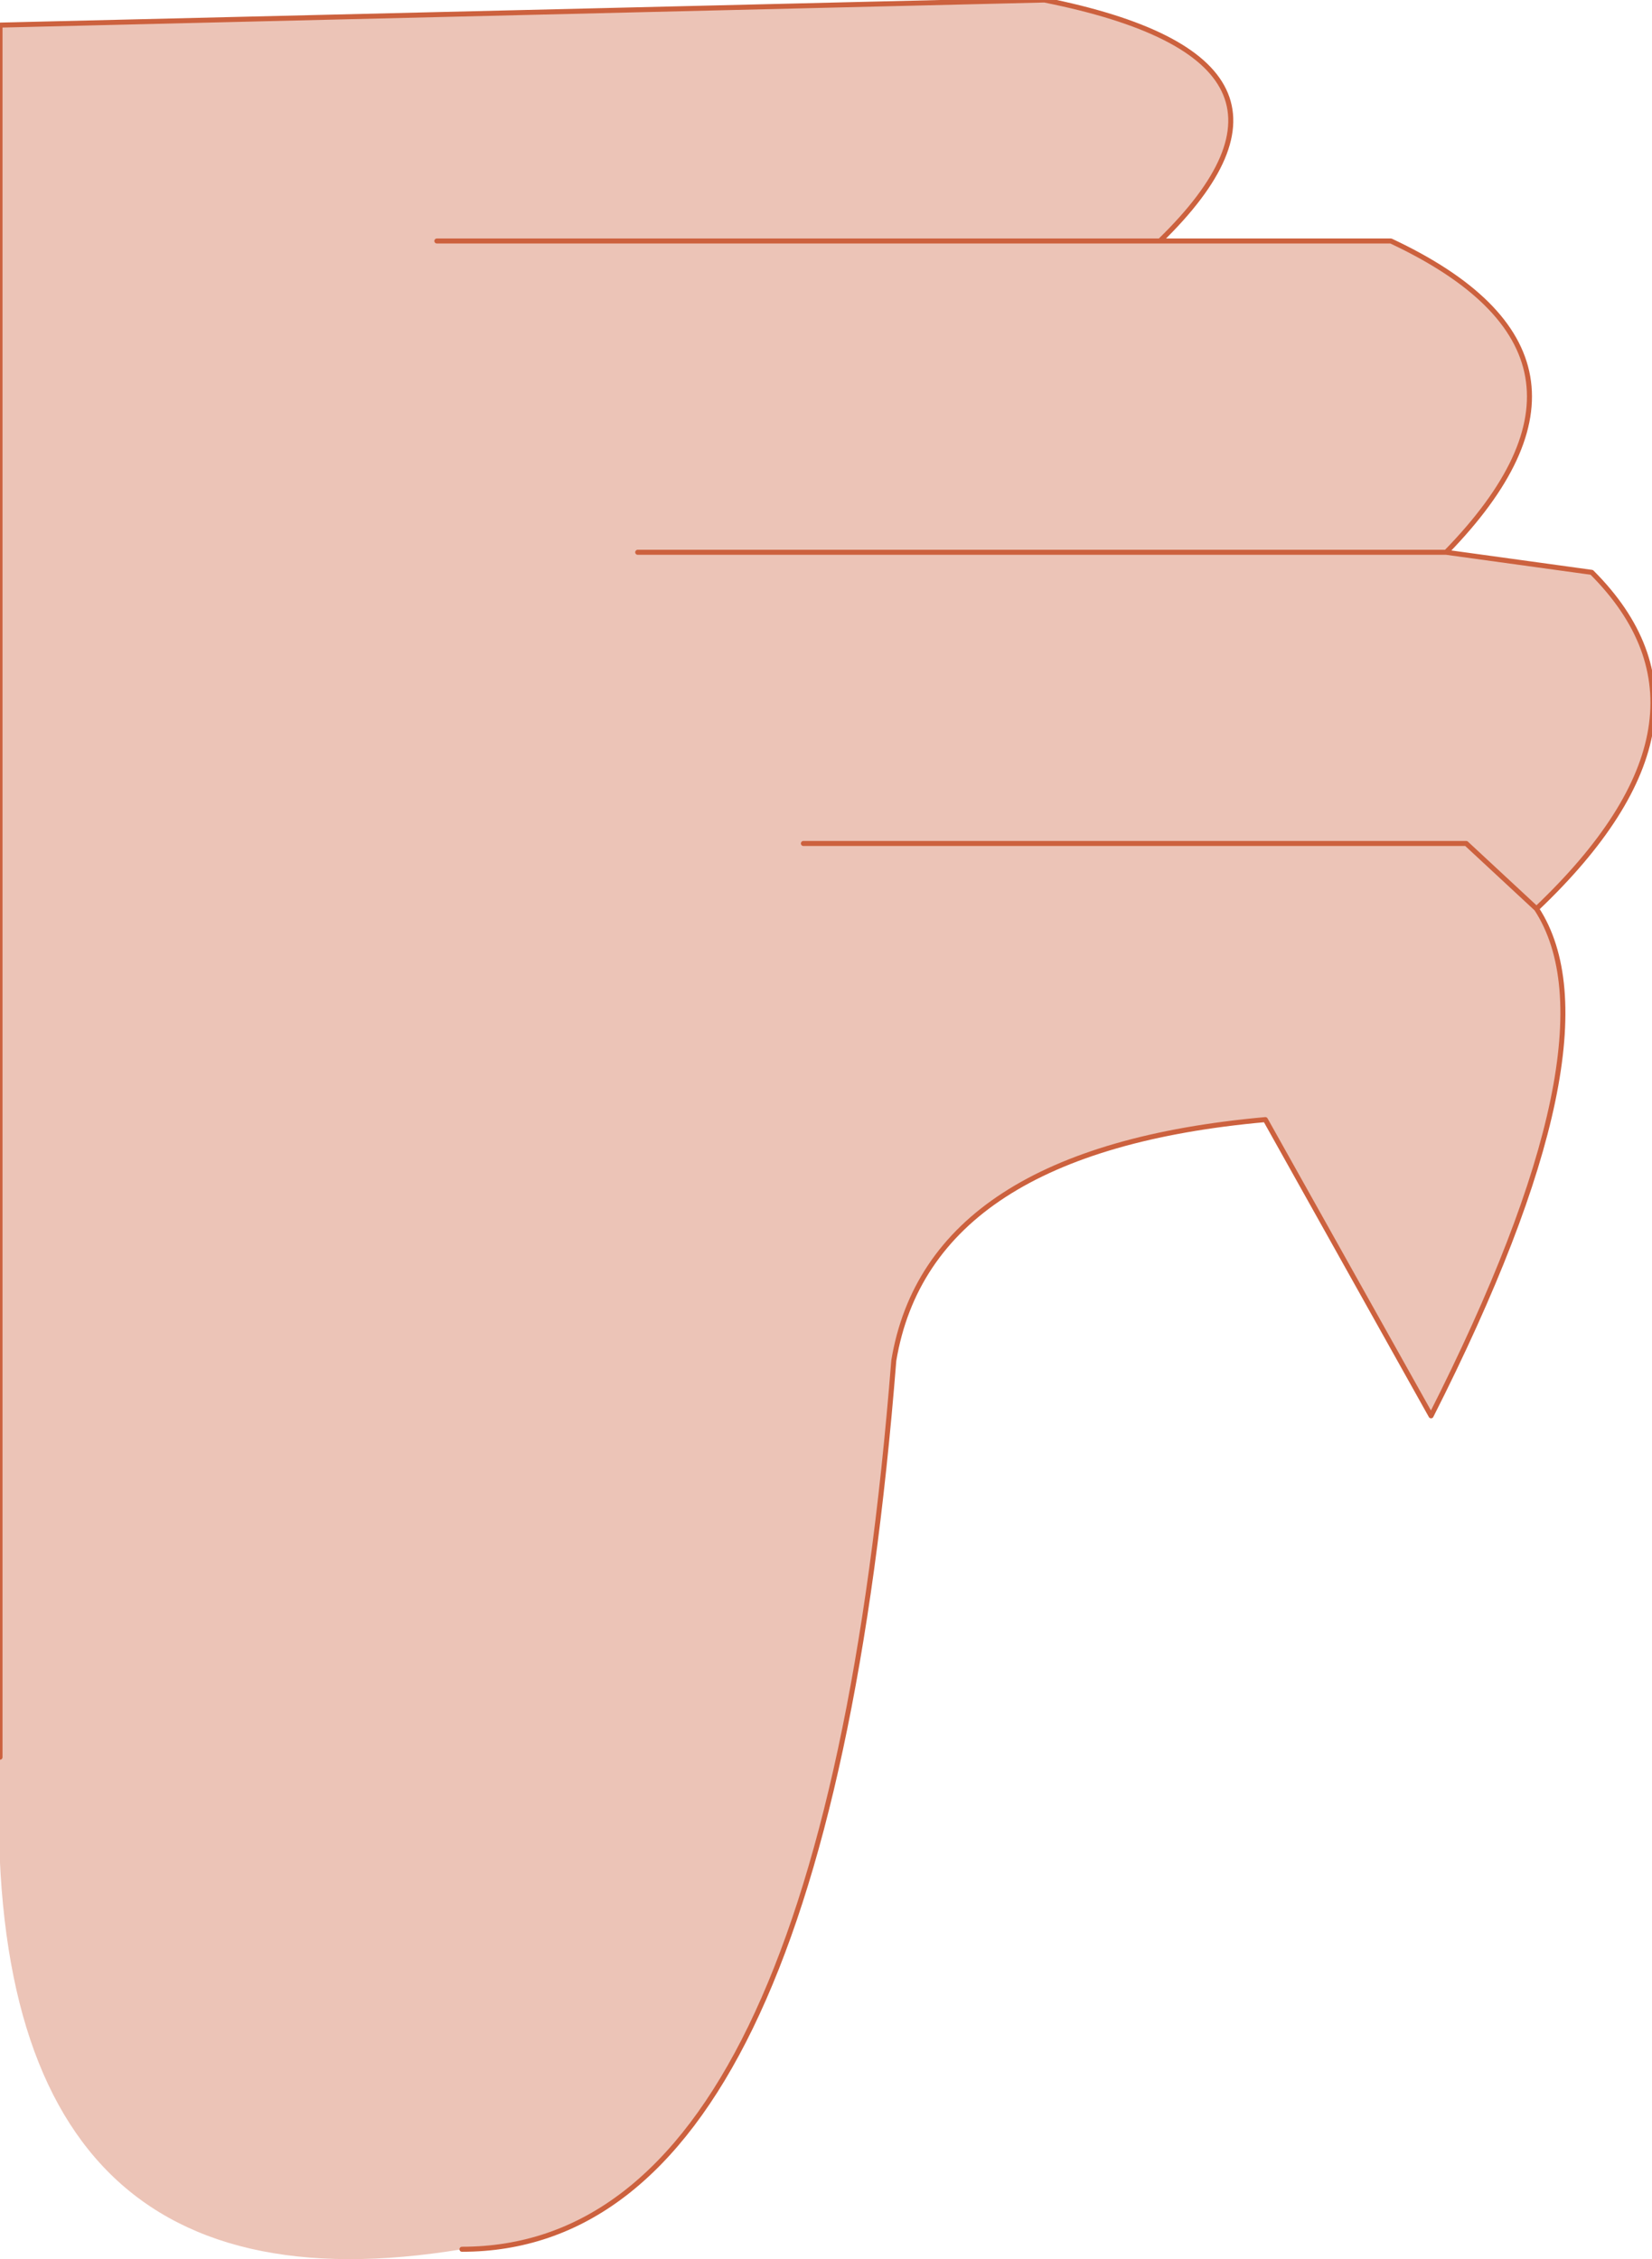 <?xml version="1.0" encoding="UTF-8" standalone="no"?>
<svg xmlns:xlink="http://www.w3.org/1999/xlink" height="22.5px" width="16.45px" xmlns="http://www.w3.org/2000/svg">
  <g transform="matrix(1.0, 0.0, 0.0, 1.0, 2.0, 20.55)">
    <path d="M13.3 -11.5 L12.6 -12.15 6.0 -12.15 12.6 -12.15 13.3 -11.5 Q14.15 -10.2 12.25 -6.45 L10.6 -9.4 Q7.25 -9.1 6.9 -7.0 6.2 1.85 2.6 1.85 -2.25 2.65 -2.0 -3.05 L-2.0 -20.3 8.4 -20.55 Q11.4 -19.95 9.55 -18.15 L11.85 -18.15 Q14.3 -17.0 12.4 -15.05 L13.85 -14.85 Q15.3 -13.4 13.3 -11.5 M4.35 -15.05 L12.4 -15.05 4.35 -15.05 M2.35 -18.15 L9.55 -18.15 2.35 -18.15" fill="#ecc4b7" fill-rule="evenodd" stroke="none"/>
    <path d="M6.0 -12.15 L12.6 -12.15 13.3 -11.5 Q15.3 -13.4 13.85 -14.85 L12.4 -15.05 4.35 -15.05 M-2.0 -3.05 L-2.0 -20.3 8.4 -20.55 Q11.4 -19.95 9.55 -18.15 L11.85 -18.15 Q14.3 -17.0 12.4 -15.05 M9.55 -18.15 L2.35 -18.15 M13.3 -11.5 Q14.15 -10.2 12.25 -6.45 L10.6 -9.4 Q7.25 -9.1 6.9 -7.0 6.2 1.85 2.6 1.85" fill="none" stroke="#cc613e" stroke-linecap="round" stroke-linejoin="round" stroke-width="0.05"/>
  </g>
</svg>
